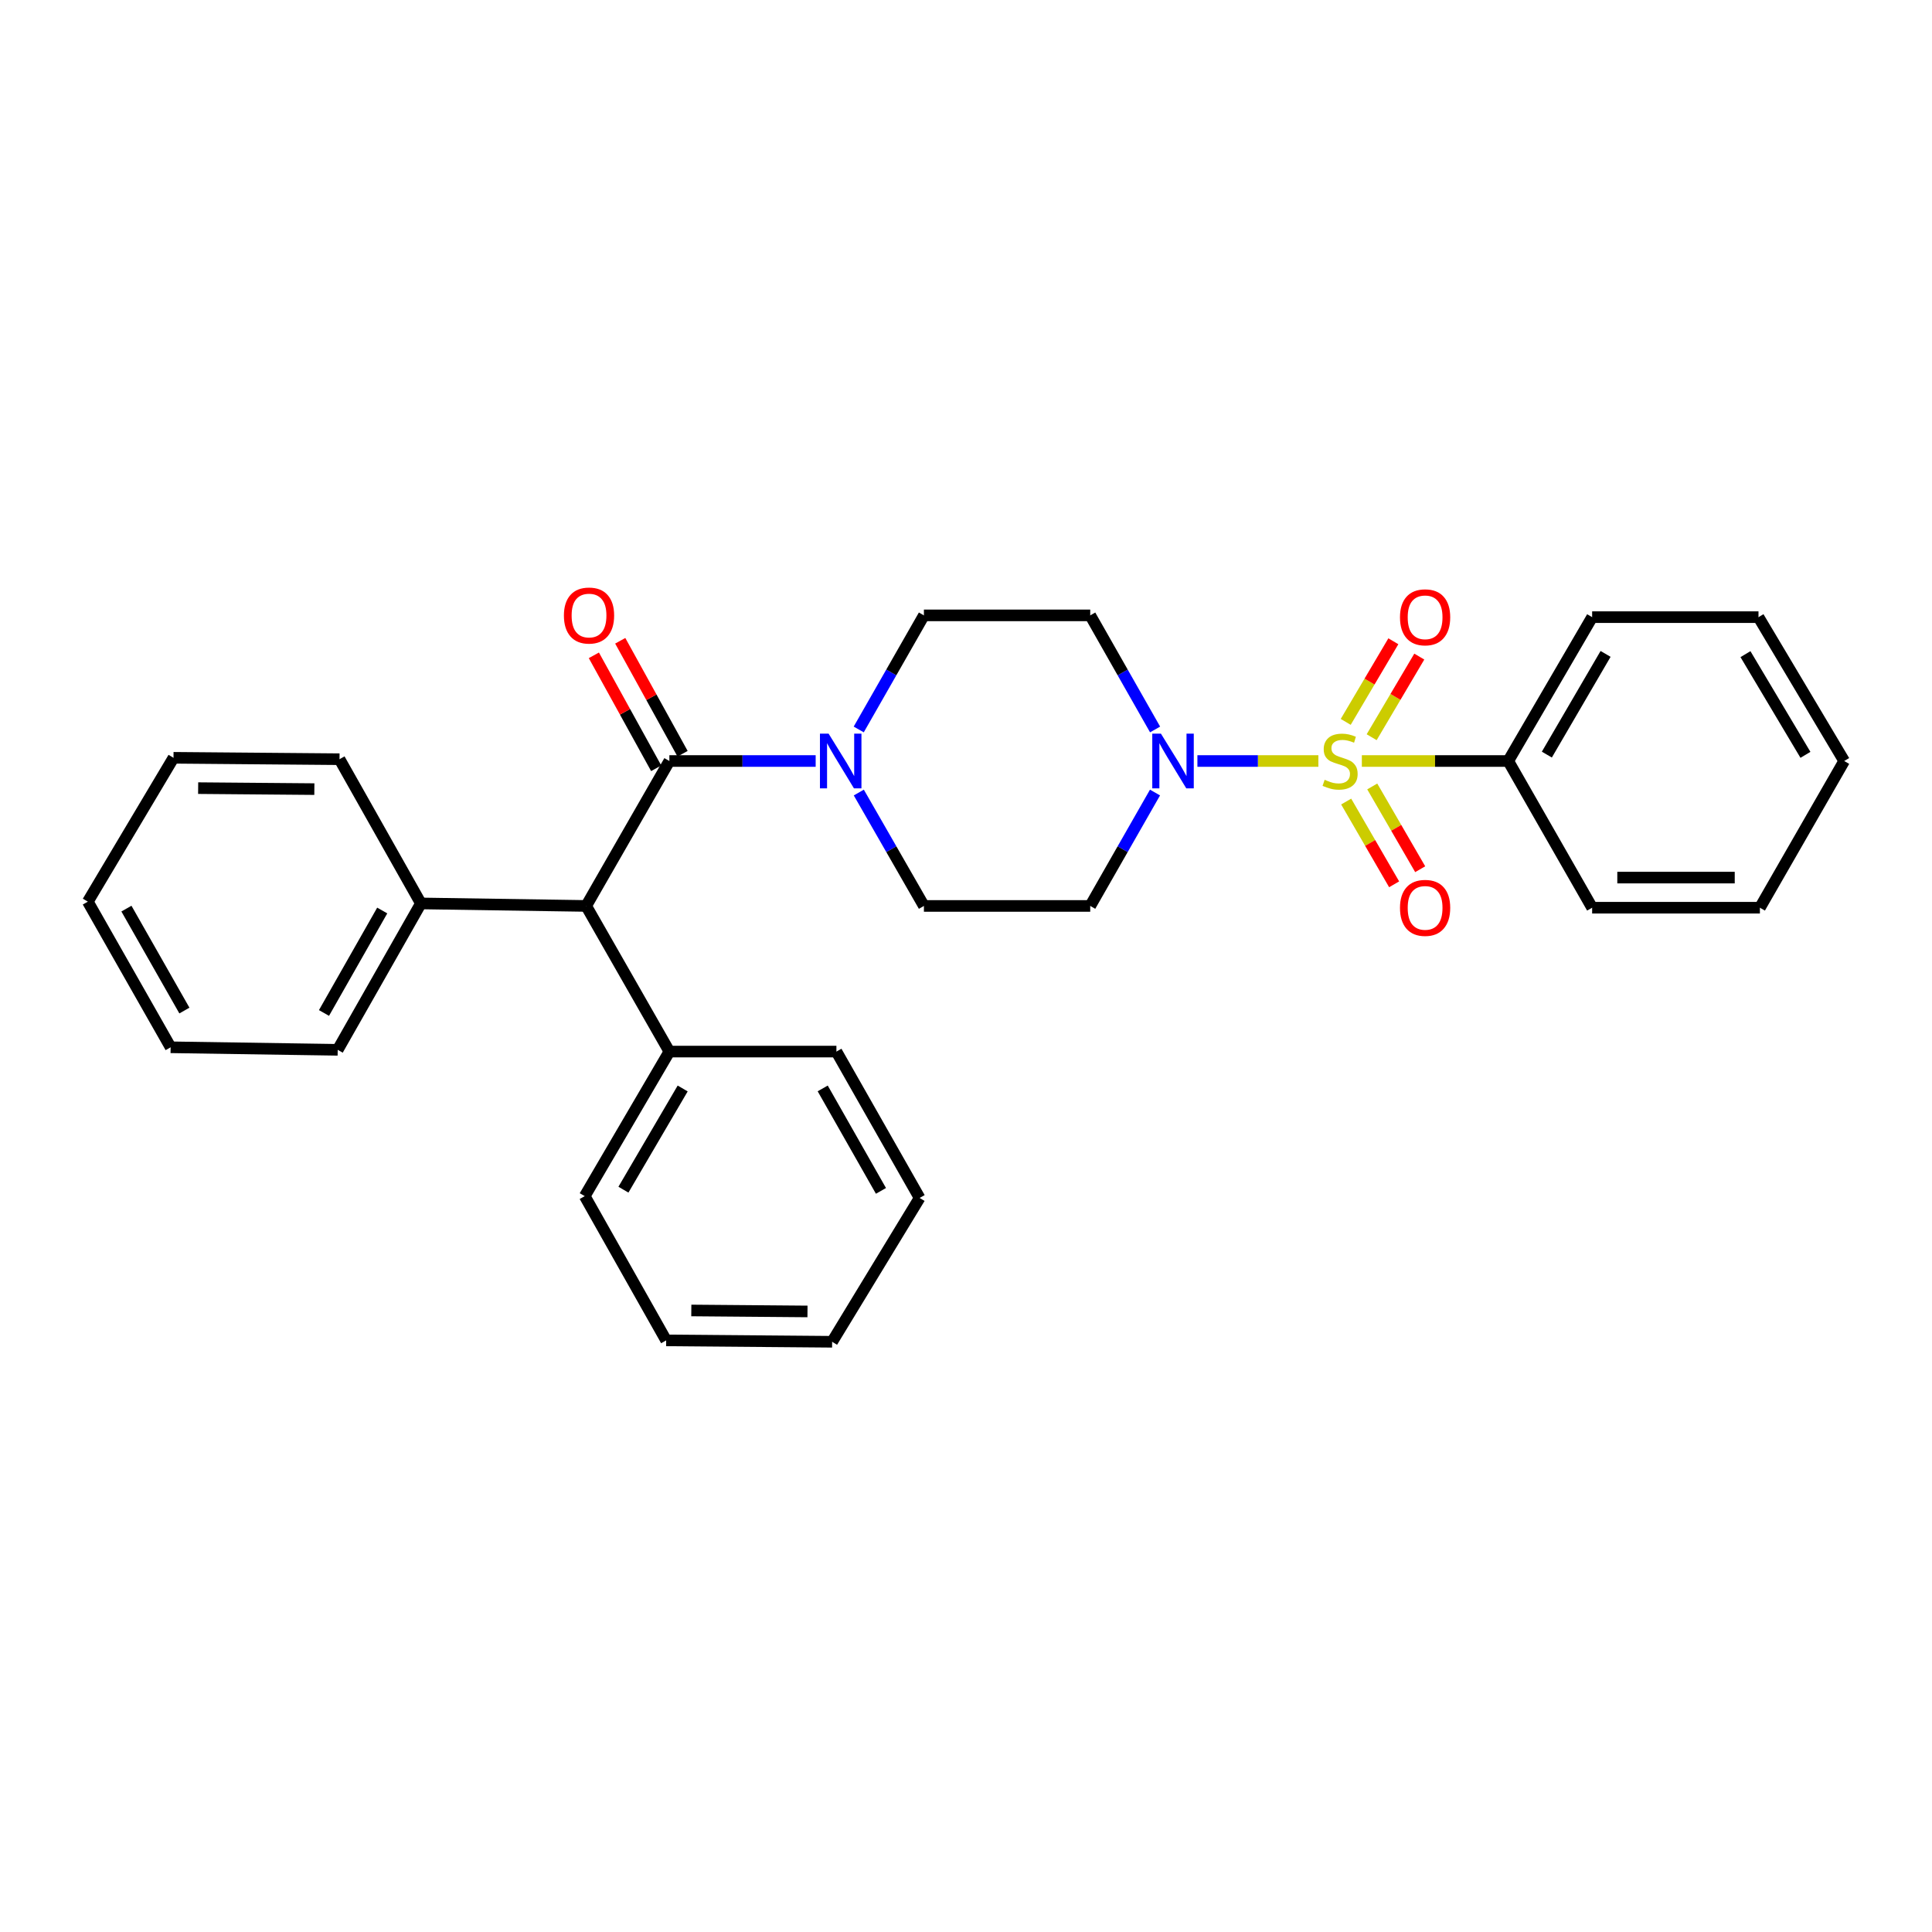 <?xml version='1.0' encoding='iso-8859-1'?>
<svg version='1.1' baseProfile='full'
              xmlns='http://www.w3.org/2000/svg'
                      xmlns:rdkit='http://www.rdkit.org/xml'
                      xmlns:xlink='http://www.w3.org/1999/xlink'
                  xml:space='preserve'
width='1000px' height='1000px' viewBox='0 0 1000 1000'>
<!-- END OF HEADER -->
<rect style='opacity:1.0;fill:#FFFFFF;stroke:none' width='1000' height='1000' x='0' y='0'> </rect>
<path class='bond-0' d='M 682.39,393.897 L 651.083,393.897' style='fill:none;fill-rule:evenodd;stroke:#CCCC00;stroke-width:6px;stroke-linecap:butt;stroke-linejoin:miter;stroke-opacity:1' />
<path class='bond-0' d='M 651.083,393.897 L 619.776,393.897' style='fill:none;fill-rule:evenodd;stroke:#0000FF;stroke-width:6px;stroke-linecap:butt;stroke-linejoin:miter;stroke-opacity:1' />
<path class='bond-4' d='M 709.965,381.581 L 722.293,360.715' style='fill:none;fill-rule:evenodd;stroke:#CCCC00;stroke-width:6px;stroke-linecap:butt;stroke-linejoin:miter;stroke-opacity:1' />
<path class='bond-4' d='M 722.293,360.715 L 734.622,339.85' style='fill:none;fill-rule:evenodd;stroke:#FF0000;stroke-width:6px;stroke-linecap:butt;stroke-linejoin:miter;stroke-opacity:1' />
<path class='bond-4' d='M 696.54,373.649 L 708.869,352.783' style='fill:none;fill-rule:evenodd;stroke:#CCCC00;stroke-width:6px;stroke-linecap:butt;stroke-linejoin:miter;stroke-opacity:1' />
<path class='bond-4' d='M 708.869,352.783 L 721.197,331.918' style='fill:none;fill-rule:evenodd;stroke:#FF0000;stroke-width:6px;stroke-linecap:butt;stroke-linejoin:miter;stroke-opacity:1' />
<path class='bond-5' d='M 696.779,414.88 L 709.19,436.3' style='fill:none;fill-rule:evenodd;stroke:#CCCC00;stroke-width:6px;stroke-linecap:butt;stroke-linejoin:miter;stroke-opacity:1' />
<path class='bond-5' d='M 709.19,436.3 L 721.601,457.72' style='fill:none;fill-rule:evenodd;stroke:#FF0000;stroke-width:6px;stroke-linecap:butt;stroke-linejoin:miter;stroke-opacity:1' />
<path class='bond-5' d='M 710.27,407.063 L 722.681,428.483' style='fill:none;fill-rule:evenodd;stroke:#CCCC00;stroke-width:6px;stroke-linecap:butt;stroke-linejoin:miter;stroke-opacity:1' />
<path class='bond-5' d='M 722.681,428.483 L 735.092,449.903' style='fill:none;fill-rule:evenodd;stroke:#FF0000;stroke-width:6px;stroke-linecap:butt;stroke-linejoin:miter;stroke-opacity:1' />
<path class='bond-8' d='M 704.888,393.897 L 742.776,393.897' style='fill:none;fill-rule:evenodd;stroke:#CCCC00;stroke-width:6px;stroke-linecap:butt;stroke-linejoin:miter;stroke-opacity:1' />
<path class='bond-8' d='M 742.776,393.897 L 780.664,393.897' style='fill:none;fill-rule:evenodd;stroke:#000000;stroke-width:6px;stroke-linecap:butt;stroke-linejoin:miter;stroke-opacity:1' />
<path class='bond-6' d='M 597.873,377.569 L 581.087,348.043' style='fill:none;fill-rule:evenodd;stroke:#0000FF;stroke-width:6px;stroke-linecap:butt;stroke-linejoin:miter;stroke-opacity:1' />
<path class='bond-6' d='M 581.087,348.043 L 564.301,318.516' style='fill:none;fill-rule:evenodd;stroke:#000000;stroke-width:6px;stroke-linecap:butt;stroke-linejoin:miter;stroke-opacity:1' />
<path class='bond-7' d='M 597.832,410.217 L 581.067,439.565' style='fill:none;fill-rule:evenodd;stroke:#0000FF;stroke-width:6px;stroke-linecap:butt;stroke-linejoin:miter;stroke-opacity:1' />
<path class='bond-7' d='M 581.067,439.565 L 564.301,468.914' style='fill:none;fill-rule:evenodd;stroke:#000000;stroke-width:6px;stroke-linecap:butt;stroke-linejoin:miter;stroke-opacity:1' />
<path class='bond-1' d='M 346.466,393.897 L 384.327,393.897' style='fill:none;fill-rule:evenodd;stroke:#000000;stroke-width:6px;stroke-linecap:butt;stroke-linejoin:miter;stroke-opacity:1' />
<path class='bond-1' d='M 384.327,393.897 L 422.187,393.897' style='fill:none;fill-rule:evenodd;stroke:#0000FF;stroke-width:6px;stroke-linecap:butt;stroke-linejoin:miter;stroke-opacity:1' />
<path class='bond-3' d='M 346.466,393.897 L 303.397,468.914' style='fill:none;fill-rule:evenodd;stroke:#000000;stroke-width:6px;stroke-linecap:butt;stroke-linejoin:miter;stroke-opacity:1' />
<path class='bond-11' d='M 353.293,390.131 L 337.164,360.897' style='fill:none;fill-rule:evenodd;stroke:#000000;stroke-width:6px;stroke-linecap:butt;stroke-linejoin:miter;stroke-opacity:1' />
<path class='bond-11' d='M 337.164,360.897 L 321.035,331.662' style='fill:none;fill-rule:evenodd;stroke:#FF0000;stroke-width:6px;stroke-linecap:butt;stroke-linejoin:miter;stroke-opacity:1' />
<path class='bond-11' d='M 339.64,397.663 L 323.511,368.429' style='fill:none;fill-rule:evenodd;stroke:#000000;stroke-width:6px;stroke-linecap:butt;stroke-linejoin:miter;stroke-opacity:1' />
<path class='bond-11' d='M 323.511,368.429 L 307.383,339.195' style='fill:none;fill-rule:evenodd;stroke:#FF0000;stroke-width:6px;stroke-linecap:butt;stroke-linejoin:miter;stroke-opacity:1' />
<path class='bond-2' d='M 444.515,410.22 L 461.365,439.567' style='fill:none;fill-rule:evenodd;stroke:#0000FF;stroke-width:6px;stroke-linecap:butt;stroke-linejoin:miter;stroke-opacity:1' />
<path class='bond-2' d='M 461.365,439.567 L 478.214,468.914' style='fill:none;fill-rule:evenodd;stroke:#000000;stroke-width:6px;stroke-linecap:butt;stroke-linejoin:miter;stroke-opacity:1' />
<path class='bond-29' d='M 444.475,377.567 L 461.344,348.041' style='fill:none;fill-rule:evenodd;stroke:#0000FF;stroke-width:6px;stroke-linecap:butt;stroke-linejoin:miter;stroke-opacity:1' />
<path class='bond-29' d='M 461.344,348.041 L 478.214,318.516' style='fill:none;fill-rule:evenodd;stroke:#000000;stroke-width:6px;stroke-linecap:butt;stroke-linejoin:miter;stroke-opacity:1' />
<path class='bond-12' d='M 303.397,468.914 L 217.855,467.615' style='fill:none;fill-rule:evenodd;stroke:#000000;stroke-width:6px;stroke-linecap:butt;stroke-linejoin:miter;stroke-opacity:1' />
<path class='bond-13' d='M 303.397,468.914 L 346.466,544.295' style='fill:none;fill-rule:evenodd;stroke:#000000;stroke-width:6px;stroke-linecap:butt;stroke-linejoin:miter;stroke-opacity:1' />
<path class='bond-9' d='M 564.301,318.516 L 478.214,318.516' style='fill:none;fill-rule:evenodd;stroke:#000000;stroke-width:6px;stroke-linecap:butt;stroke-linejoin:miter;stroke-opacity:1' />
<path class='bond-10' d='M 564.301,468.914 L 478.214,468.914' style='fill:none;fill-rule:evenodd;stroke:#000000;stroke-width:6px;stroke-linecap:butt;stroke-linejoin:miter;stroke-opacity:1' />
<path class='bond-14' d='M 780.664,393.897 L 824.089,319.435' style='fill:none;fill-rule:evenodd;stroke:#000000;stroke-width:6px;stroke-linecap:butt;stroke-linejoin:miter;stroke-opacity:1' />
<path class='bond-14' d='M 800.647,390.583 L 831.044,338.459' style='fill:none;fill-rule:evenodd;stroke:#000000;stroke-width:6px;stroke-linecap:butt;stroke-linejoin:miter;stroke-opacity:1' />
<path class='bond-15' d='M 780.664,393.897 L 824.089,469.832' style='fill:none;fill-rule:evenodd;stroke:#000000;stroke-width:6px;stroke-linecap:butt;stroke-linejoin:miter;stroke-opacity:1' />
<path class='bond-16' d='M 217.855,467.615 L 174.794,543.385' style='fill:none;fill-rule:evenodd;stroke:#000000;stroke-width:6px;stroke-linecap:butt;stroke-linejoin:miter;stroke-opacity:1' />
<path class='bond-16' d='M 197.84,471.276 L 167.697,524.315' style='fill:none;fill-rule:evenodd;stroke:#000000;stroke-width:6px;stroke-linecap:butt;stroke-linejoin:miter;stroke-opacity:1' />
<path class='bond-17' d='M 217.855,467.615 L 175.729,392.962' style='fill:none;fill-rule:evenodd;stroke:#000000;stroke-width:6px;stroke-linecap:butt;stroke-linejoin:miter;stroke-opacity:1' />
<path class='bond-18' d='M 346.466,544.295 L 302.66,619.121' style='fill:none;fill-rule:evenodd;stroke:#000000;stroke-width:6px;stroke-linecap:butt;stroke-linejoin:miter;stroke-opacity:1' />
<path class='bond-18' d='M 353.352,563.396 L 322.687,615.775' style='fill:none;fill-rule:evenodd;stroke:#000000;stroke-width:6px;stroke-linecap:butt;stroke-linejoin:miter;stroke-opacity:1' />
<path class='bond-19' d='M 346.466,544.295 L 432.927,544.295' style='fill:none;fill-rule:evenodd;stroke:#000000;stroke-width:6px;stroke-linecap:butt;stroke-linejoin:miter;stroke-opacity:1' />
<path class='bond-21' d='M 824.089,319.435 L 910.194,319.435' style='fill:none;fill-rule:evenodd;stroke:#000000;stroke-width:6px;stroke-linecap:butt;stroke-linejoin:miter;stroke-opacity:1' />
<path class='bond-20' d='M 824.089,469.832 L 910.921,469.832' style='fill:none;fill-rule:evenodd;stroke:#000000;stroke-width:6px;stroke-linecap:butt;stroke-linejoin:miter;stroke-opacity:1' />
<path class='bond-20' d='M 837.114,454.24 L 897.896,454.24' style='fill:none;fill-rule:evenodd;stroke:#000000;stroke-width:6px;stroke-linecap:butt;stroke-linejoin:miter;stroke-opacity:1' />
<path class='bond-25' d='M 174.794,543.385 L 88.316,542.077' style='fill:none;fill-rule:evenodd;stroke:#000000;stroke-width:6px;stroke-linecap:butt;stroke-linejoin:miter;stroke-opacity:1' />
<path class='bond-22' d='M 175.729,392.962 L 89.806,392.234' style='fill:none;fill-rule:evenodd;stroke:#000000;stroke-width:6px;stroke-linecap:butt;stroke-linejoin:miter;stroke-opacity:1' />
<path class='bond-22' d='M 162.709,408.444 L 102.563,407.935' style='fill:none;fill-rule:evenodd;stroke:#000000;stroke-width:6px;stroke-linecap:butt;stroke-linejoin:miter;stroke-opacity:1' />
<path class='bond-23' d='M 302.66,619.121 L 344.803,693.783' style='fill:none;fill-rule:evenodd;stroke:#000000;stroke-width:6px;stroke-linecap:butt;stroke-linejoin:miter;stroke-opacity:1' />
<path class='bond-24' d='M 432.927,544.295 L 475.996,620.057' style='fill:none;fill-rule:evenodd;stroke:#000000;stroke-width:6px;stroke-linecap:butt;stroke-linejoin:miter;stroke-opacity:1' />
<path class='bond-24' d='M 425.832,563.365 L 455.981,616.398' style='fill:none;fill-rule:evenodd;stroke:#000000;stroke-width:6px;stroke-linecap:butt;stroke-linejoin:miter;stroke-opacity:1' />
<path class='bond-28' d='M 910.921,469.832 L 954.545,393.897' style='fill:none;fill-rule:evenodd;stroke:#000000;stroke-width:6px;stroke-linecap:butt;stroke-linejoin:miter;stroke-opacity:1' />
<path class='bond-30' d='M 910.194,319.435 L 954.545,393.897' style='fill:none;fill-rule:evenodd;stroke:#000000;stroke-width:6px;stroke-linecap:butt;stroke-linejoin:miter;stroke-opacity:1' />
<path class='bond-30' d='M 903.45,338.583 L 934.496,390.707' style='fill:none;fill-rule:evenodd;stroke:#000000;stroke-width:6px;stroke-linecap:butt;stroke-linejoin:miter;stroke-opacity:1' />
<path class='bond-27' d='M 89.806,392.234 L 45.455,466.696' style='fill:none;fill-rule:evenodd;stroke:#000000;stroke-width:6px;stroke-linecap:butt;stroke-linejoin:miter;stroke-opacity:1' />
<path class='bond-31' d='M 344.803,693.783 L 430.709,694.502' style='fill:none;fill-rule:evenodd;stroke:#000000;stroke-width:6px;stroke-linecap:butt;stroke-linejoin:miter;stroke-opacity:1' />
<path class='bond-31' d='M 357.82,678.299 L 417.954,678.802' style='fill:none;fill-rule:evenodd;stroke:#000000;stroke-width:6px;stroke-linecap:butt;stroke-linejoin:miter;stroke-opacity:1' />
<path class='bond-26' d='M 475.996,620.057 L 430.709,694.502' style='fill:none;fill-rule:evenodd;stroke:#000000;stroke-width:6px;stroke-linecap:butt;stroke-linejoin:miter;stroke-opacity:1' />
<path class='bond-32' d='M 88.316,542.077 L 45.455,466.696' style='fill:none;fill-rule:evenodd;stroke:#000000;stroke-width:6px;stroke-linecap:butt;stroke-linejoin:miter;stroke-opacity:1' />
<path class='bond-32' d='M 95.442,523.063 L 65.438,470.296' style='fill:none;fill-rule:evenodd;stroke:#000000;stroke-width:6px;stroke-linecap:butt;stroke-linejoin:miter;stroke-opacity:1' />
<path  class='atom-0' d='M 685.632 403.617
Q 685.952 403.737, 687.272 404.297
Q 688.592 404.857, 690.032 405.217
Q 691.512 405.537, 692.952 405.537
Q 695.632 405.537, 697.192 404.257
Q 698.752 402.937, 698.752 400.657
Q 698.752 399.097, 697.952 398.137
Q 697.192 397.177, 695.992 396.657
Q 694.792 396.137, 692.792 395.537
Q 690.272 394.777, 688.752 394.057
Q 687.272 393.337, 686.192 391.817
Q 685.152 390.297, 685.152 387.737
Q 685.152 384.177, 687.552 381.977
Q 689.992 379.777, 694.792 379.777
Q 698.072 379.777, 701.792 381.337
L 700.872 384.417
Q 697.472 383.017, 694.912 383.017
Q 692.152 383.017, 690.632 384.177
Q 689.112 385.297, 689.152 387.257
Q 689.152 388.777, 689.912 389.697
Q 690.712 390.617, 691.832 391.137
Q 692.992 391.657, 694.912 392.257
Q 697.472 393.057, 698.992 393.857
Q 700.512 394.657, 701.592 396.297
Q 702.712 397.897, 702.712 400.657
Q 702.712 404.577, 700.072 406.697
Q 697.472 408.777, 693.112 408.777
Q 690.592 408.777, 688.672 408.217
Q 686.792 407.697, 684.552 406.777
L 685.632 403.617
' fill='#CCCC00'/>
<path  class='atom-1' d='M 600.895 379.737
L 610.175 394.737
Q 611.095 396.217, 612.575 398.897
Q 614.055 401.577, 614.135 401.737
L 614.135 379.737
L 617.895 379.737
L 617.895 408.057
L 614.015 408.057
L 604.055 391.657
Q 602.895 389.737, 601.655 387.537
Q 600.455 385.337, 600.095 384.657
L 600.095 408.057
L 596.415 408.057
L 596.415 379.737
L 600.895 379.737
' fill='#0000FF'/>
<path  class='atom-3' d='M 428.884 379.737
L 438.164 394.737
Q 439.084 396.217, 440.564 398.897
Q 442.044 401.577, 442.124 401.737
L 442.124 379.737
L 445.884 379.737
L 445.884 408.057
L 442.004 408.057
L 432.044 391.657
Q 430.884 389.737, 429.644 387.537
Q 428.444 385.337, 428.084 384.657
L 428.084 408.057
L 424.404 408.057
L 424.404 379.737
L 428.884 379.737
' fill='#0000FF'/>
<path  class='atom-5' d='M 724.629 319.515
Q 724.629 312.715, 727.989 308.915
Q 731.349 305.115, 737.629 305.115
Q 743.909 305.115, 747.269 308.915
Q 750.629 312.715, 750.629 319.515
Q 750.629 326.395, 747.229 330.315
Q 743.829 334.195, 737.629 334.195
Q 731.389 334.195, 727.989 330.315
Q 724.629 326.435, 724.629 319.515
M 737.629 330.995
Q 741.949 330.995, 744.269 328.115
Q 746.629 325.195, 746.629 319.515
Q 746.629 313.955, 744.269 311.155
Q 741.949 308.315, 737.629 308.315
Q 733.309 308.315, 730.949 311.115
Q 728.629 313.915, 728.629 319.515
Q 728.629 325.235, 730.949 328.115
Q 733.309 330.995, 737.629 330.995
' fill='#FF0000'/>
<path  class='atom-6' d='M 724.629 469.912
Q 724.629 463.112, 727.989 459.312
Q 731.349 455.512, 737.629 455.512
Q 743.909 455.512, 747.269 459.312
Q 750.629 463.112, 750.629 469.912
Q 750.629 476.792, 747.229 480.712
Q 743.829 484.592, 737.629 484.592
Q 731.389 484.592, 727.989 480.712
Q 724.629 476.832, 724.629 469.912
M 737.629 481.392
Q 741.949 481.392, 744.269 478.512
Q 746.629 475.592, 746.629 469.912
Q 746.629 464.352, 744.269 461.552
Q 741.949 458.712, 737.629 458.712
Q 733.309 458.712, 730.949 461.512
Q 728.629 464.312, 728.629 469.912
Q 728.629 475.632, 730.949 478.512
Q 733.309 481.392, 737.629 481.392
' fill='#FF0000'/>
<path  class='atom-12' d='M 291.878 318.596
Q 291.878 311.796, 295.238 307.996
Q 298.598 304.196, 304.878 304.196
Q 311.158 304.196, 314.518 307.996
Q 317.878 311.796, 317.878 318.596
Q 317.878 325.476, 314.478 329.396
Q 311.078 333.276, 304.878 333.276
Q 298.638 333.276, 295.238 329.396
Q 291.878 325.516, 291.878 318.596
M 304.878 330.076
Q 309.198 330.076, 311.518 327.196
Q 313.878 324.276, 313.878 318.596
Q 313.878 313.036, 311.518 310.236
Q 309.198 307.396, 304.878 307.396
Q 300.558 307.396, 298.198 310.196
Q 295.878 312.996, 295.878 318.596
Q 295.878 324.316, 298.198 327.196
Q 300.558 330.076, 304.878 330.076
' fill='#FF0000'/>
</svg>
